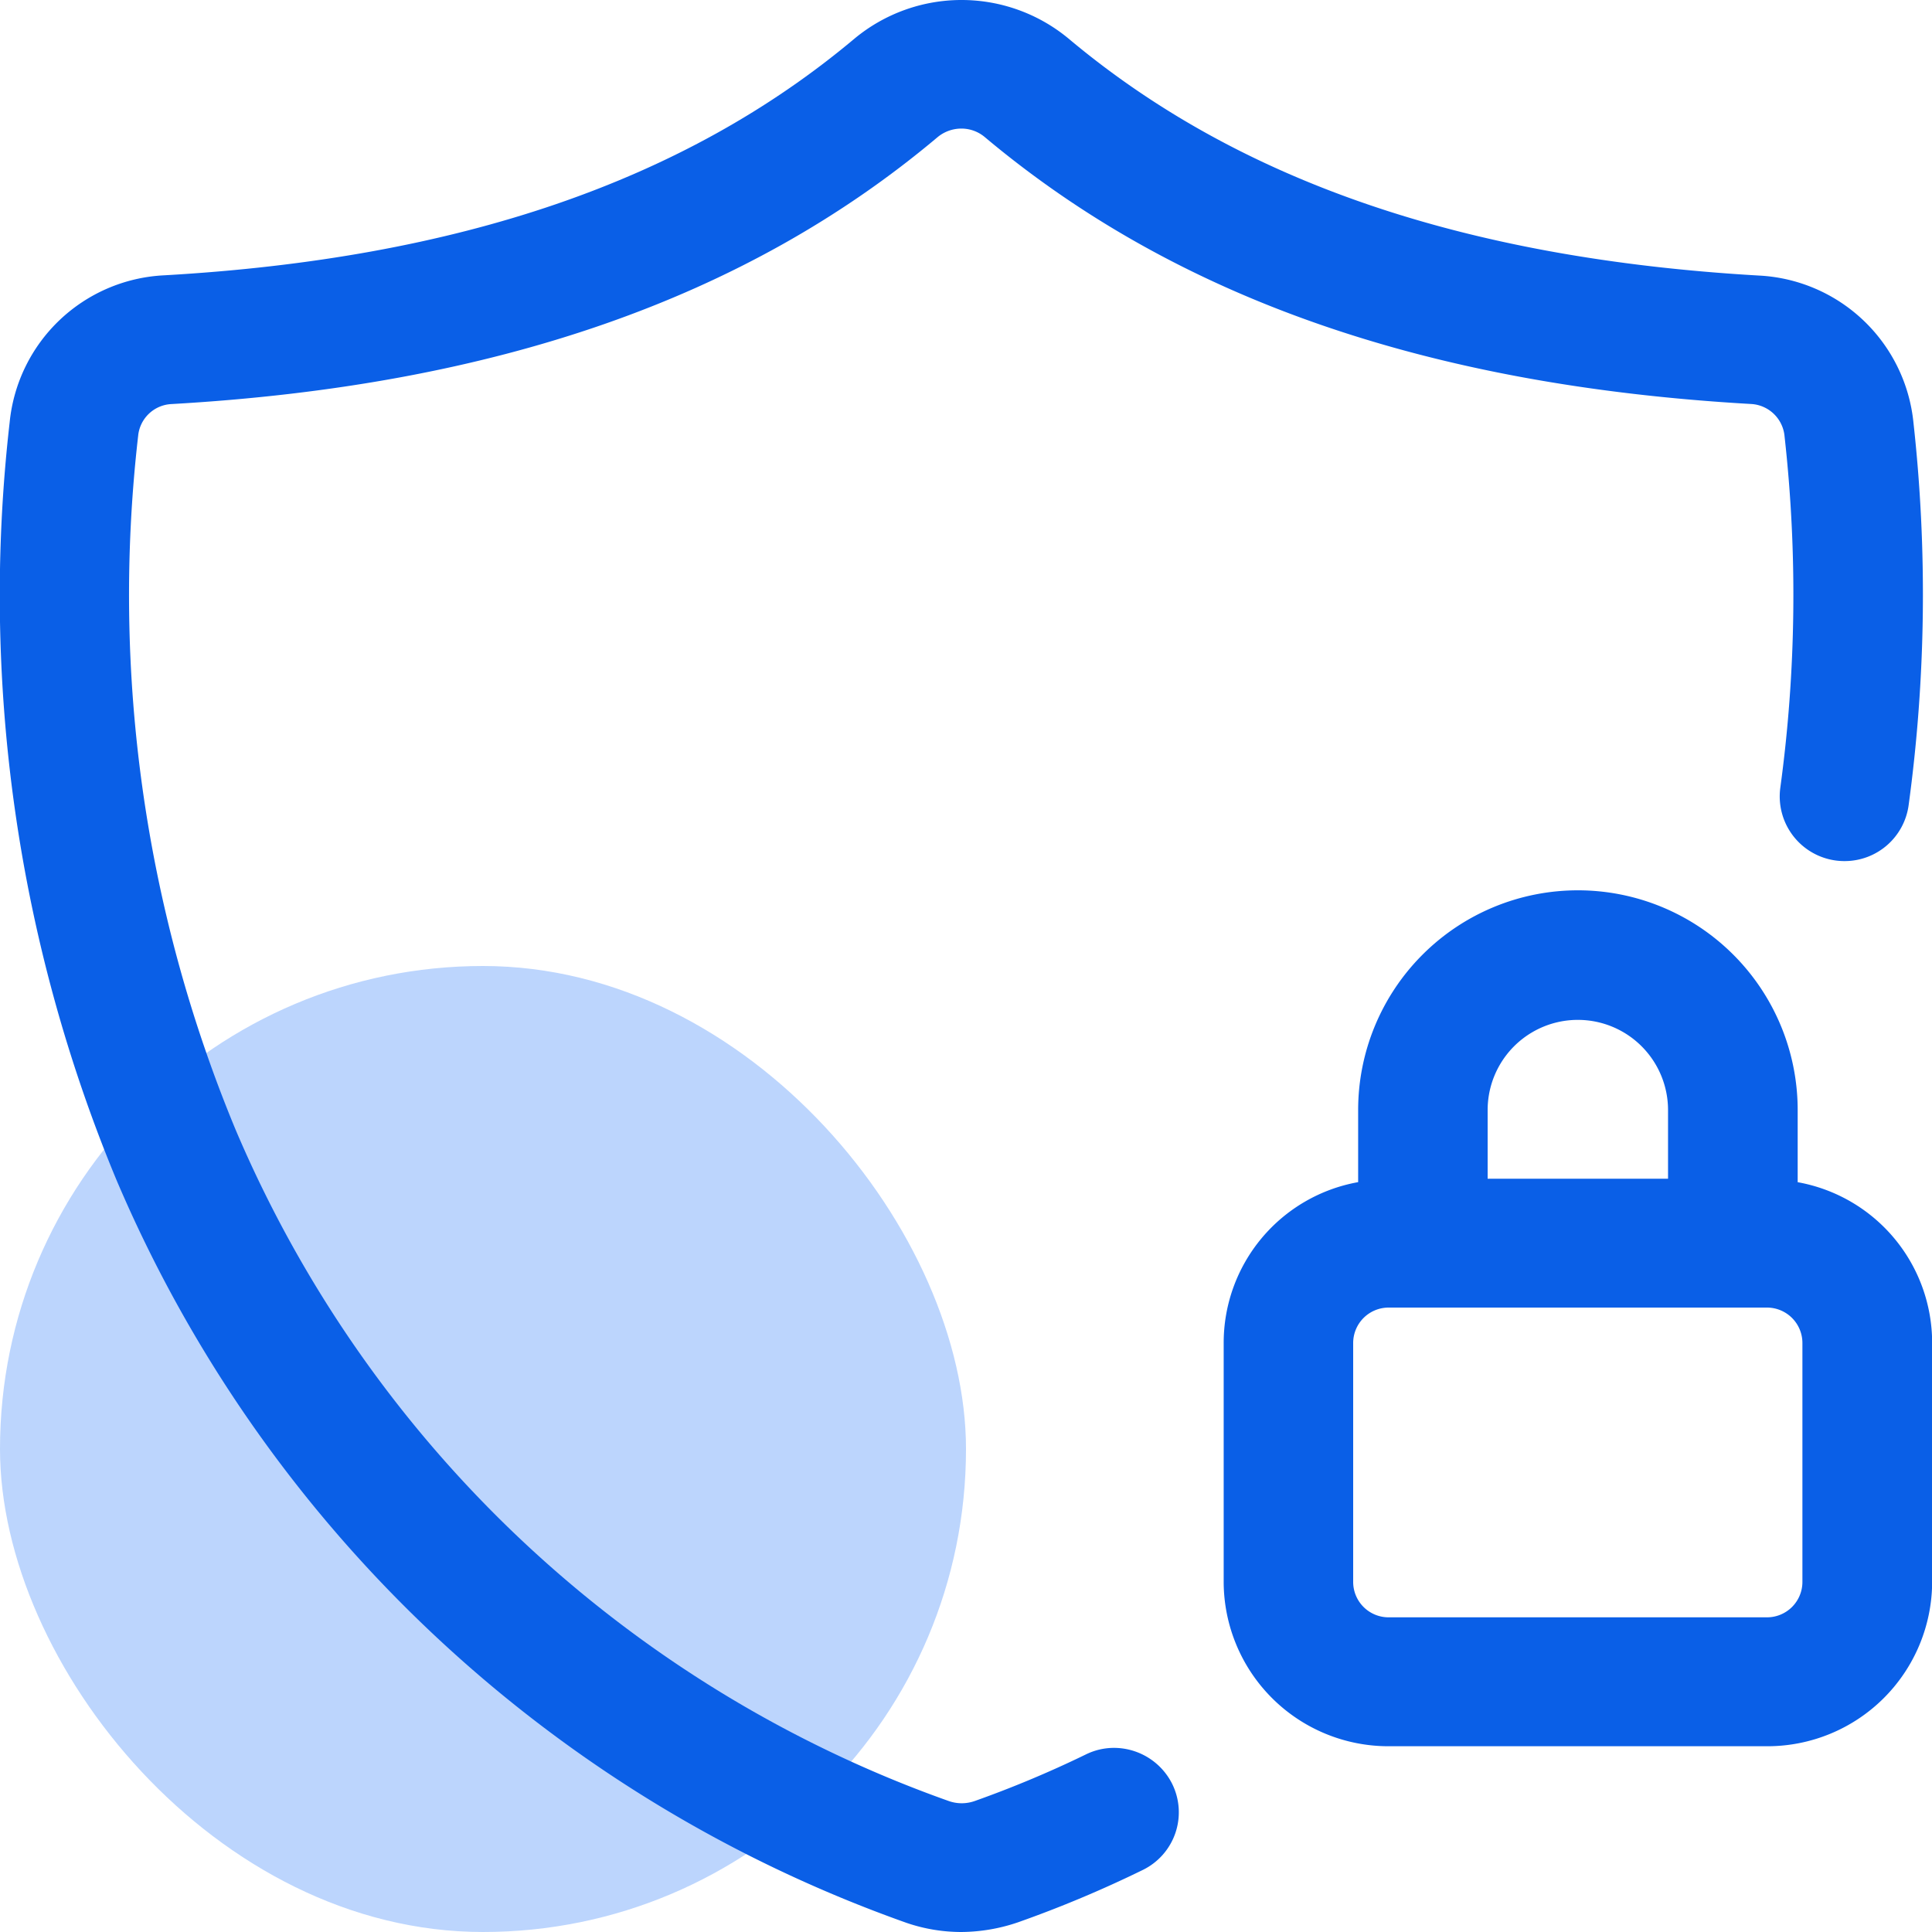 <svg xmlns="http://www.w3.org/2000/svg" width="40" height="40" viewBox="0 0 40 40">
  <g id="Group_119337" data-name="Group 119337" transform="translate(-101 -2443.9)">
    <rect id="Rectangle_35178" data-name="Rectangle 35178" width="20" height="20" rx="10" transform="translate(101 2463.9)" fill="#bcd5fd"/>
    <g id="Layer_20" transform="translate(101 2443.9)">
      <path id="Union_62" data-name="Union 62" d="M18.764,39.809A27.9,27.9,0,0,1,2.409,24.424,31.514,31.514,0,0,1,.2,8.743,3.38,3.38,0,0,1,3.4,5.7C9.5,5.352,14.176,3.75,17.691.8A3.471,3.471,0,0,1,22.116.793c3.515,2.953,8.194,4.559,14.3,4.912a3.387,3.387,0,0,1,3.2,3.044,32.362,32.362,0,0,1-.1,7.923A1.337,1.337,0,0,1,38.2,17.828a1.339,1.339,0,0,1-1.341-1.515,29.591,29.591,0,0,0,.089-7.273.736.736,0,0,0-.681-.675c-6.71-.382-11.9-2.189-15.876-5.525a.753.753,0,0,0-.487-.178.774.774,0,0,0-.5.184C15.439,6.179,10.25,7.984,3.545,8.366a.728.728,0,0,0-.685.66A28.874,28.874,0,0,0,4.877,23.387a25.194,25.194,0,0,0,14.762,13.9.808.808,0,0,0,.545,0,22.35,22.35,0,0,0,2.291-.96,1.317,1.317,0,0,1,.592-.139,1.348,1.348,0,0,1,1.2.742,1.328,1.328,0,0,1-.608,1.786A24.249,24.249,0,0,1,21.075,39.8,3.692,3.692,0,0,1,19.9,40,3.507,3.507,0,0,1,18.764,39.809Z" transform="translate(0 0)" fill="#0a5fe7"/>
      <path id="Union_63" data-name="Union 63" d="M3.417,17.7A3.411,3.411,0,0,1,0,14.3V9.351a3.38,3.38,0,0,1,2.784-3.33V4.529a4.549,4.549,0,0,1,9.1,0V6.022a3.38,3.38,0,0,1,2.784,3.33V14.3a3.411,3.411,0,0,1-3.417,3.4ZM2.681,9.35V14.3a.733.733,0,0,0,.735.731h7.831a.733.733,0,0,0,.735-.731V9.35a.734.734,0,0,0-.735-.732H3.417A.734.734,0,0,0,2.681,9.35ZM5.465,4.529V5.95H9.2V4.529a1.867,1.867,0,0,0-3.735,0Z" transform="translate(25.335 18.454)" fill="#0a5fe7"/>
    </g>
  </g>
</svg>
